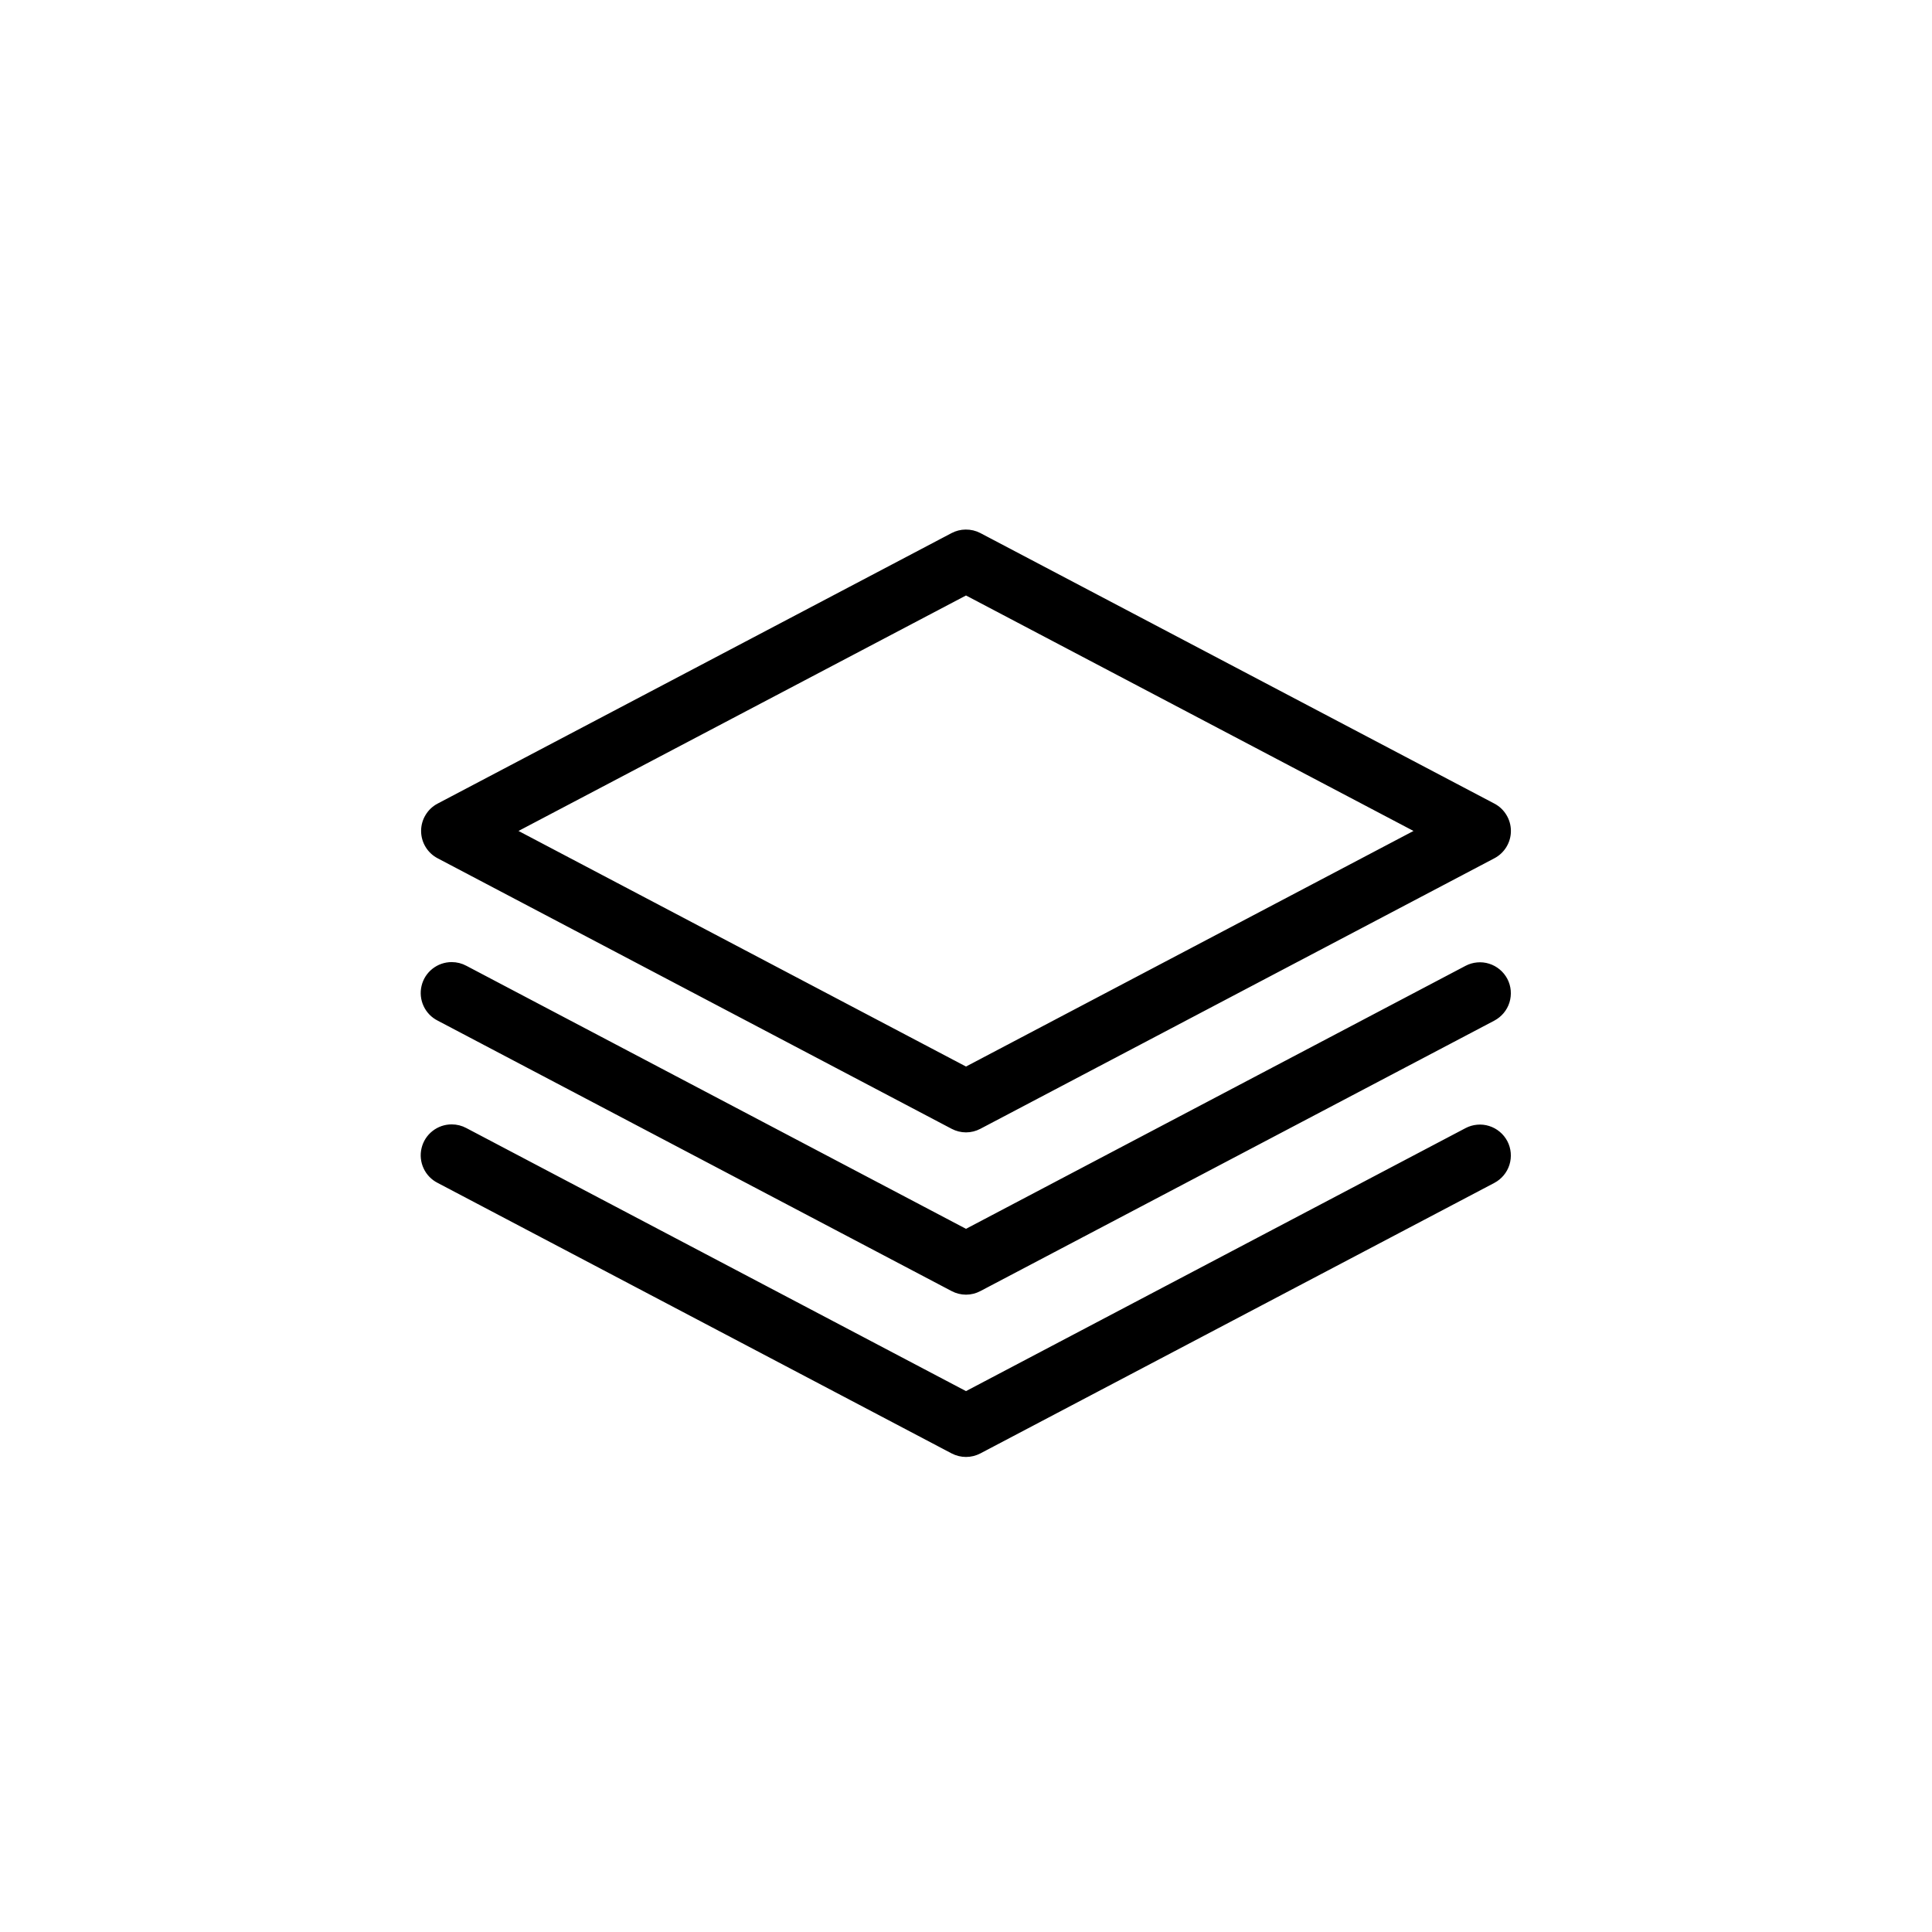 <svg width="50" height="50" viewBox="0 0 50 50" fill="none" xmlns="http://www.w3.org/2000/svg">
<path d="M24.989 13.805C24.88 13.806 24.772 13.833 24.675 13.884L11.375 20.884C11.261 20.943 11.166 21.032 11.1 21.142C11.033 21.251 10.998 21.377 10.998 21.505C10.998 21.633 11.033 21.758 11.1 21.868C11.166 21.977 11.261 22.066 11.375 22.125L24.675 29.125C24.775 29.178 24.887 29.206 25 29.206C25.113 29.206 25.225 29.178 25.325 29.125L38.625 22.125C38.739 22.066 38.834 21.977 38.9 21.868C38.967 21.758 39.002 21.633 39.002 21.505C39.002 21.377 38.967 21.251 38.9 21.142C38.834 21.032 38.739 20.943 38.625 20.884L25.325 13.884C25.222 13.83 25.106 13.803 24.989 13.805ZM25 15.298L36.796 21.505L25 27.715L13.204 21.505L25 15.298ZM11.689 24.999C11.531 24.999 11.378 25.052 11.254 25.15C11.13 25.248 11.043 25.384 11.007 25.538C10.97 25.691 10.987 25.853 11.054 25.996C11.12 26.139 11.233 26.255 11.375 26.326L24.675 33.325C24.775 33.378 24.887 33.406 25 33.406C25.113 33.406 25.225 33.378 25.325 33.325L38.625 26.326C38.707 26.283 38.779 26.224 38.838 26.154C38.897 26.083 38.942 26.002 38.969 25.914C38.996 25.826 39.006 25.733 38.998 25.642C38.99 25.55 38.964 25.461 38.921 25.379C38.878 25.298 38.82 25.226 38.749 25.167C38.678 25.108 38.597 25.063 38.509 25.036C38.421 25.008 38.329 24.998 38.237 25.007C38.145 25.015 38.056 25.041 37.975 25.084L25 31.915L12.025 25.084C11.922 25.028 11.807 24.999 11.689 24.999ZM11.689 29.199C11.531 29.199 11.378 29.252 11.254 29.35C11.13 29.448 11.043 29.584 11.007 29.738C10.97 29.891 10.987 30.053 11.054 30.196C11.12 30.339 11.233 30.455 11.375 30.526L24.675 37.526C24.775 37.578 24.887 37.606 25 37.606C25.113 37.606 25.225 37.578 25.325 37.526L38.625 30.526C38.707 30.483 38.779 30.424 38.838 30.354C38.897 30.283 38.942 30.201 38.969 30.114C38.996 30.026 39.006 29.933 38.998 29.842C38.99 29.75 38.964 29.661 38.921 29.579C38.878 29.498 38.82 29.426 38.749 29.367C38.678 29.308 38.597 29.263 38.509 29.236C38.421 29.208 38.329 29.198 38.237 29.207C38.145 29.215 38.056 29.241 37.975 29.284L25 36.115L12.025 29.284C11.922 29.228 11.807 29.199 11.689 29.199Z" fill="black" stroke="black" stroke-width="0.2"/>
</svg>
